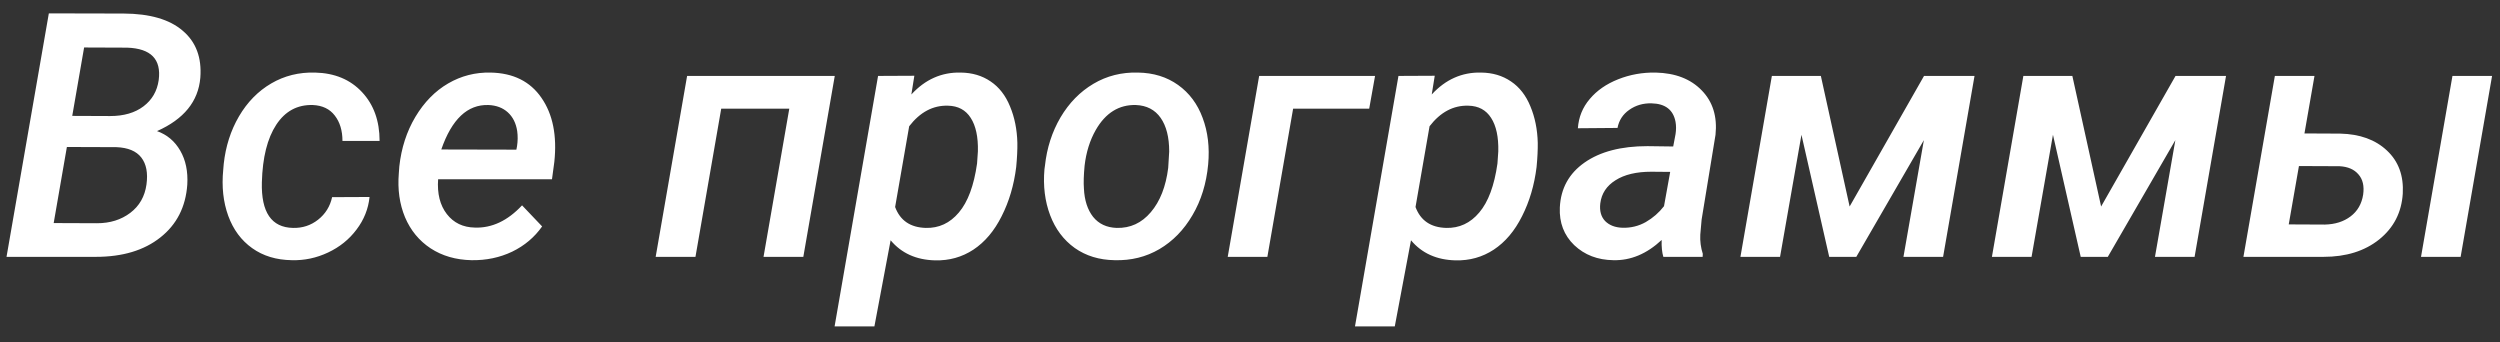 <?xml version="1.0" encoding="UTF-8"?> <svg xmlns="http://www.w3.org/2000/svg" width="146" height="20" viewBox="0 0 146 20" fill="none"><rect x="0" y="0" width="146" height="20" fill="#333333" stroke="none"/> <path d="M0.381 15L2.852 0.781L7.217 0.791C8.753 0.798 9.906 1.133 10.674 1.797C11.449 2.454 11.79 3.369 11.699 4.541C11.582 5.921 10.739 6.96 9.17 7.656C9.756 7.865 10.208 8.245 10.527 8.799C10.846 9.352 10.983 10.013 10.938 10.781C10.846 12.083 10.322 13.112 9.365 13.867C8.415 14.622 7.158 15 5.596 15H0.381ZM3.906 8.584L3.135 13.027L5.664 13.037C6.426 13.037 7.074 12.835 7.607 12.432C8.141 12.028 8.457 11.475 8.555 10.771C8.646 10.101 8.545 9.577 8.252 9.199C7.959 8.822 7.474 8.62 6.797 8.594L3.906 8.584ZM4.219 6.768L6.436 6.777C7.23 6.777 7.878 6.589 8.379 6.211C8.88 5.833 9.176 5.322 9.268 4.678C9.43 3.46 8.815 2.829 7.422 2.783L4.912 2.773L4.219 6.768ZM17.109 13.31C17.663 13.324 18.151 13.164 18.574 12.832C19.004 12.493 19.277 12.054 19.395 11.514L21.582 11.504C21.51 12.2 21.256 12.835 20.82 13.408C20.391 13.981 19.837 14.427 19.16 14.746C18.483 15.065 17.777 15.215 17.041 15.195C16.136 15.182 15.365 14.948 14.727 14.492C14.088 14.037 13.623 13.408 13.33 12.607C13.037 11.8 12.94 10.902 13.037 9.912L13.066 9.57C13.177 8.548 13.473 7.624 13.955 6.797C14.443 5.964 15.072 5.322 15.84 4.873C16.608 4.424 17.461 4.212 18.398 4.238C19.544 4.264 20.459 4.645 21.143 5.381C21.826 6.11 22.168 7.061 22.168 8.232H20C20 7.627 19.85 7.132 19.551 6.748C19.258 6.364 18.831 6.159 18.271 6.133C17.366 6.107 16.654 6.491 16.133 7.285C15.612 8.079 15.332 9.199 15.293 10.645C15.247 12.396 15.853 13.284 17.109 13.31ZM27.539 15.195C26.621 15.176 25.824 14.945 25.146 14.502C24.476 14.059 23.978 13.454 23.652 12.685C23.333 11.917 23.213 11.061 23.291 10.117L23.32 9.717C23.438 8.643 23.75 7.679 24.258 6.826C24.772 5.967 25.41 5.316 26.172 4.873C26.934 4.43 27.76 4.219 28.652 4.238C29.974 4.264 30.963 4.756 31.621 5.713C32.285 6.67 32.536 7.917 32.373 9.453L32.236 10.469H25.586C25.527 11.309 25.697 11.986 26.094 12.5C26.491 13.014 27.038 13.278 27.734 13.291C28.73 13.324 29.648 12.891 30.488 11.992L31.66 13.223C31.217 13.854 30.635 14.346 29.912 14.697C29.189 15.042 28.398 15.208 27.539 15.195ZM28.525 6.133C27.301 6.094 26.384 6.96 25.771 8.73L30.156 8.74L30.195 8.535C30.241 8.236 30.244 7.943 30.205 7.656C30.134 7.194 29.951 6.829 29.658 6.562C29.365 6.296 28.988 6.152 28.525 6.133ZM46.914 15H44.59L46.094 6.348H42.119L40.615 15H38.291L40.127 4.434H48.75L46.914 15ZM59.346 9.756C59.215 10.81 58.932 11.768 58.496 12.627C58.066 13.486 57.516 14.137 56.846 14.58C56.182 15.016 55.436 15.225 54.609 15.205C53.509 15.179 52.643 14.788 52.012 14.033L51.065 19.062H48.74L51.279 4.434L53.398 4.424L53.223 5.518C54.03 4.639 54.99 4.212 56.103 4.238C56.774 4.245 57.357 4.417 57.852 4.756C58.346 5.088 58.724 5.573 58.984 6.211C59.251 6.849 59.395 7.559 59.414 8.34C59.421 8.737 59.398 9.209 59.346 9.756ZM57.06 9.551L57.109 8.838C57.129 7.998 56.989 7.347 56.69 6.885C56.397 6.423 55.954 6.185 55.361 6.172C54.489 6.146 53.734 6.546 53.096 7.373L52.275 12.09C52.568 12.878 53.164 13.284 54.062 13.31C54.831 13.33 55.475 13.031 55.996 12.412C56.523 11.794 56.878 10.84 57.06 9.551ZM61.025 9.678C61.136 8.643 61.439 7.702 61.934 6.855C62.435 6.009 63.076 5.355 63.857 4.893C64.639 4.43 65.505 4.212 66.455 4.238C67.36 4.251 68.141 4.492 68.799 4.961C69.456 5.43 69.935 6.071 70.234 6.885C70.54 7.699 70.648 8.604 70.557 9.6C70.453 10.719 70.147 11.709 69.639 12.568C69.137 13.428 68.493 14.088 67.705 14.551C66.924 15.007 66.055 15.221 65.098 15.195C64.199 15.182 63.421 14.945 62.764 14.482C62.113 14.014 61.634 13.376 61.328 12.568C61.022 11.755 60.911 10.859 60.996 9.883L61.025 9.678ZM63.301 11.016C63.333 11.699 63.512 12.249 63.838 12.666C64.17 13.076 64.629 13.291 65.215 13.31C66.009 13.33 66.673 13.024 67.207 12.393C67.747 11.761 68.086 10.898 68.223 9.805L68.281 8.848C68.281 8.014 68.115 7.36 67.783 6.885C67.451 6.41 66.969 6.159 66.338 6.133C65.348 6.107 64.567 6.592 63.994 7.588C63.649 8.193 63.431 8.89 63.34 9.678C63.288 10.225 63.275 10.671 63.301 11.016ZM79.961 6.348H75.518L74.014 15H71.699L73.535 4.434H80.303L79.961 6.348ZM89.736 9.756C89.606 10.81 89.323 11.768 88.887 12.627C88.457 13.486 87.907 14.137 87.236 14.58C86.572 15.016 85.827 15.225 85 15.205C83.9 15.179 83.034 14.788 82.402 14.033L81.455 19.062H79.131L81.67 4.434L83.789 4.424L83.613 5.518C84.421 4.639 85.381 4.212 86.494 4.238C87.165 4.245 87.747 4.417 88.242 4.756C88.737 5.088 89.115 5.573 89.375 6.211C89.642 6.849 89.785 7.559 89.805 8.34C89.811 8.737 89.788 9.209 89.736 9.756ZM87.451 9.551L87.5 8.838C87.519 7.998 87.38 7.347 87.08 6.885C86.787 6.423 86.344 6.185 85.752 6.172C84.88 6.146 84.124 6.546 83.486 7.373L82.666 12.09C82.959 12.878 83.555 13.284 84.453 13.31C85.221 13.33 85.866 13.031 86.387 12.412C86.914 11.794 87.269 10.84 87.451 9.551ZM97.139 15C97.061 14.74 97.028 14.411 97.041 14.014C96.169 14.828 95.228 15.221 94.219 15.195C93.301 15.182 92.539 14.889 91.934 14.316C91.335 13.737 91.055 13.005 91.094 12.119C91.146 11.006 91.628 10.13 92.539 9.492C93.451 8.854 94.674 8.535 96.211 8.535L97.715 8.555L97.852 7.832C97.891 7.578 97.891 7.34 97.852 7.119C97.721 6.416 97.256 6.055 96.455 6.035C95.96 6.022 95.524 6.149 95.147 6.416C94.775 6.676 94.547 7.028 94.463 7.471L92.148 7.49C92.194 6.839 92.425 6.27 92.842 5.781C93.258 5.286 93.812 4.902 94.502 4.629C95.192 4.355 95.921 4.225 96.689 4.238C97.842 4.264 98.74 4.613 99.385 5.283C100.029 5.947 100.296 6.81 100.186 7.871L99.375 12.822L99.297 13.701C99.277 14.085 99.326 14.46 99.443 14.824L99.434 15H97.139ZM94.756 13.301C95.244 13.314 95.697 13.203 96.113 12.969C96.53 12.728 96.885 12.419 97.178 12.041L97.539 10.039L96.436 10.029C95.563 10.029 94.867 10.195 94.346 10.527C93.825 10.853 93.529 11.302 93.457 11.875C93.405 12.311 93.499 12.656 93.74 12.91C93.988 13.158 94.326 13.288 94.756 13.301ZM108.018 12.06L112.363 4.434H115.312L113.477 15H111.162L112.354 8.184L108.408 15H106.826L105.205 7.871L103.955 15H101.641L103.477 4.434H106.338L108.018 12.06ZM122.705 12.06L127.051 4.434H130L128.164 15H125.85L127.041 8.184L123.096 15H121.514L119.893 7.871L118.643 15H116.328L118.164 4.434H121.025L122.705 12.06ZM134.58 7.793L136.67 7.803C137.816 7.829 138.724 8.158 139.395 8.789C140.072 9.421 140.381 10.26 140.322 11.309C140.251 12.409 139.792 13.301 138.945 13.984C138.099 14.662 137.015 15 135.693 15H131.016L132.852 4.434H135.166L134.58 7.793ZM134.258 9.697L133.662 13.105L135.771 13.115C136.37 13.102 136.872 12.943 137.275 12.637C137.679 12.331 137.923 11.908 138.008 11.367C138.079 10.866 137.988 10.472 137.734 10.185C137.487 9.893 137.119 9.733 136.631 9.707L134.258 9.697ZM143.701 15H141.387L143.223 4.434H145.537L143.701 15Z" fill="white"></path> </svg> 